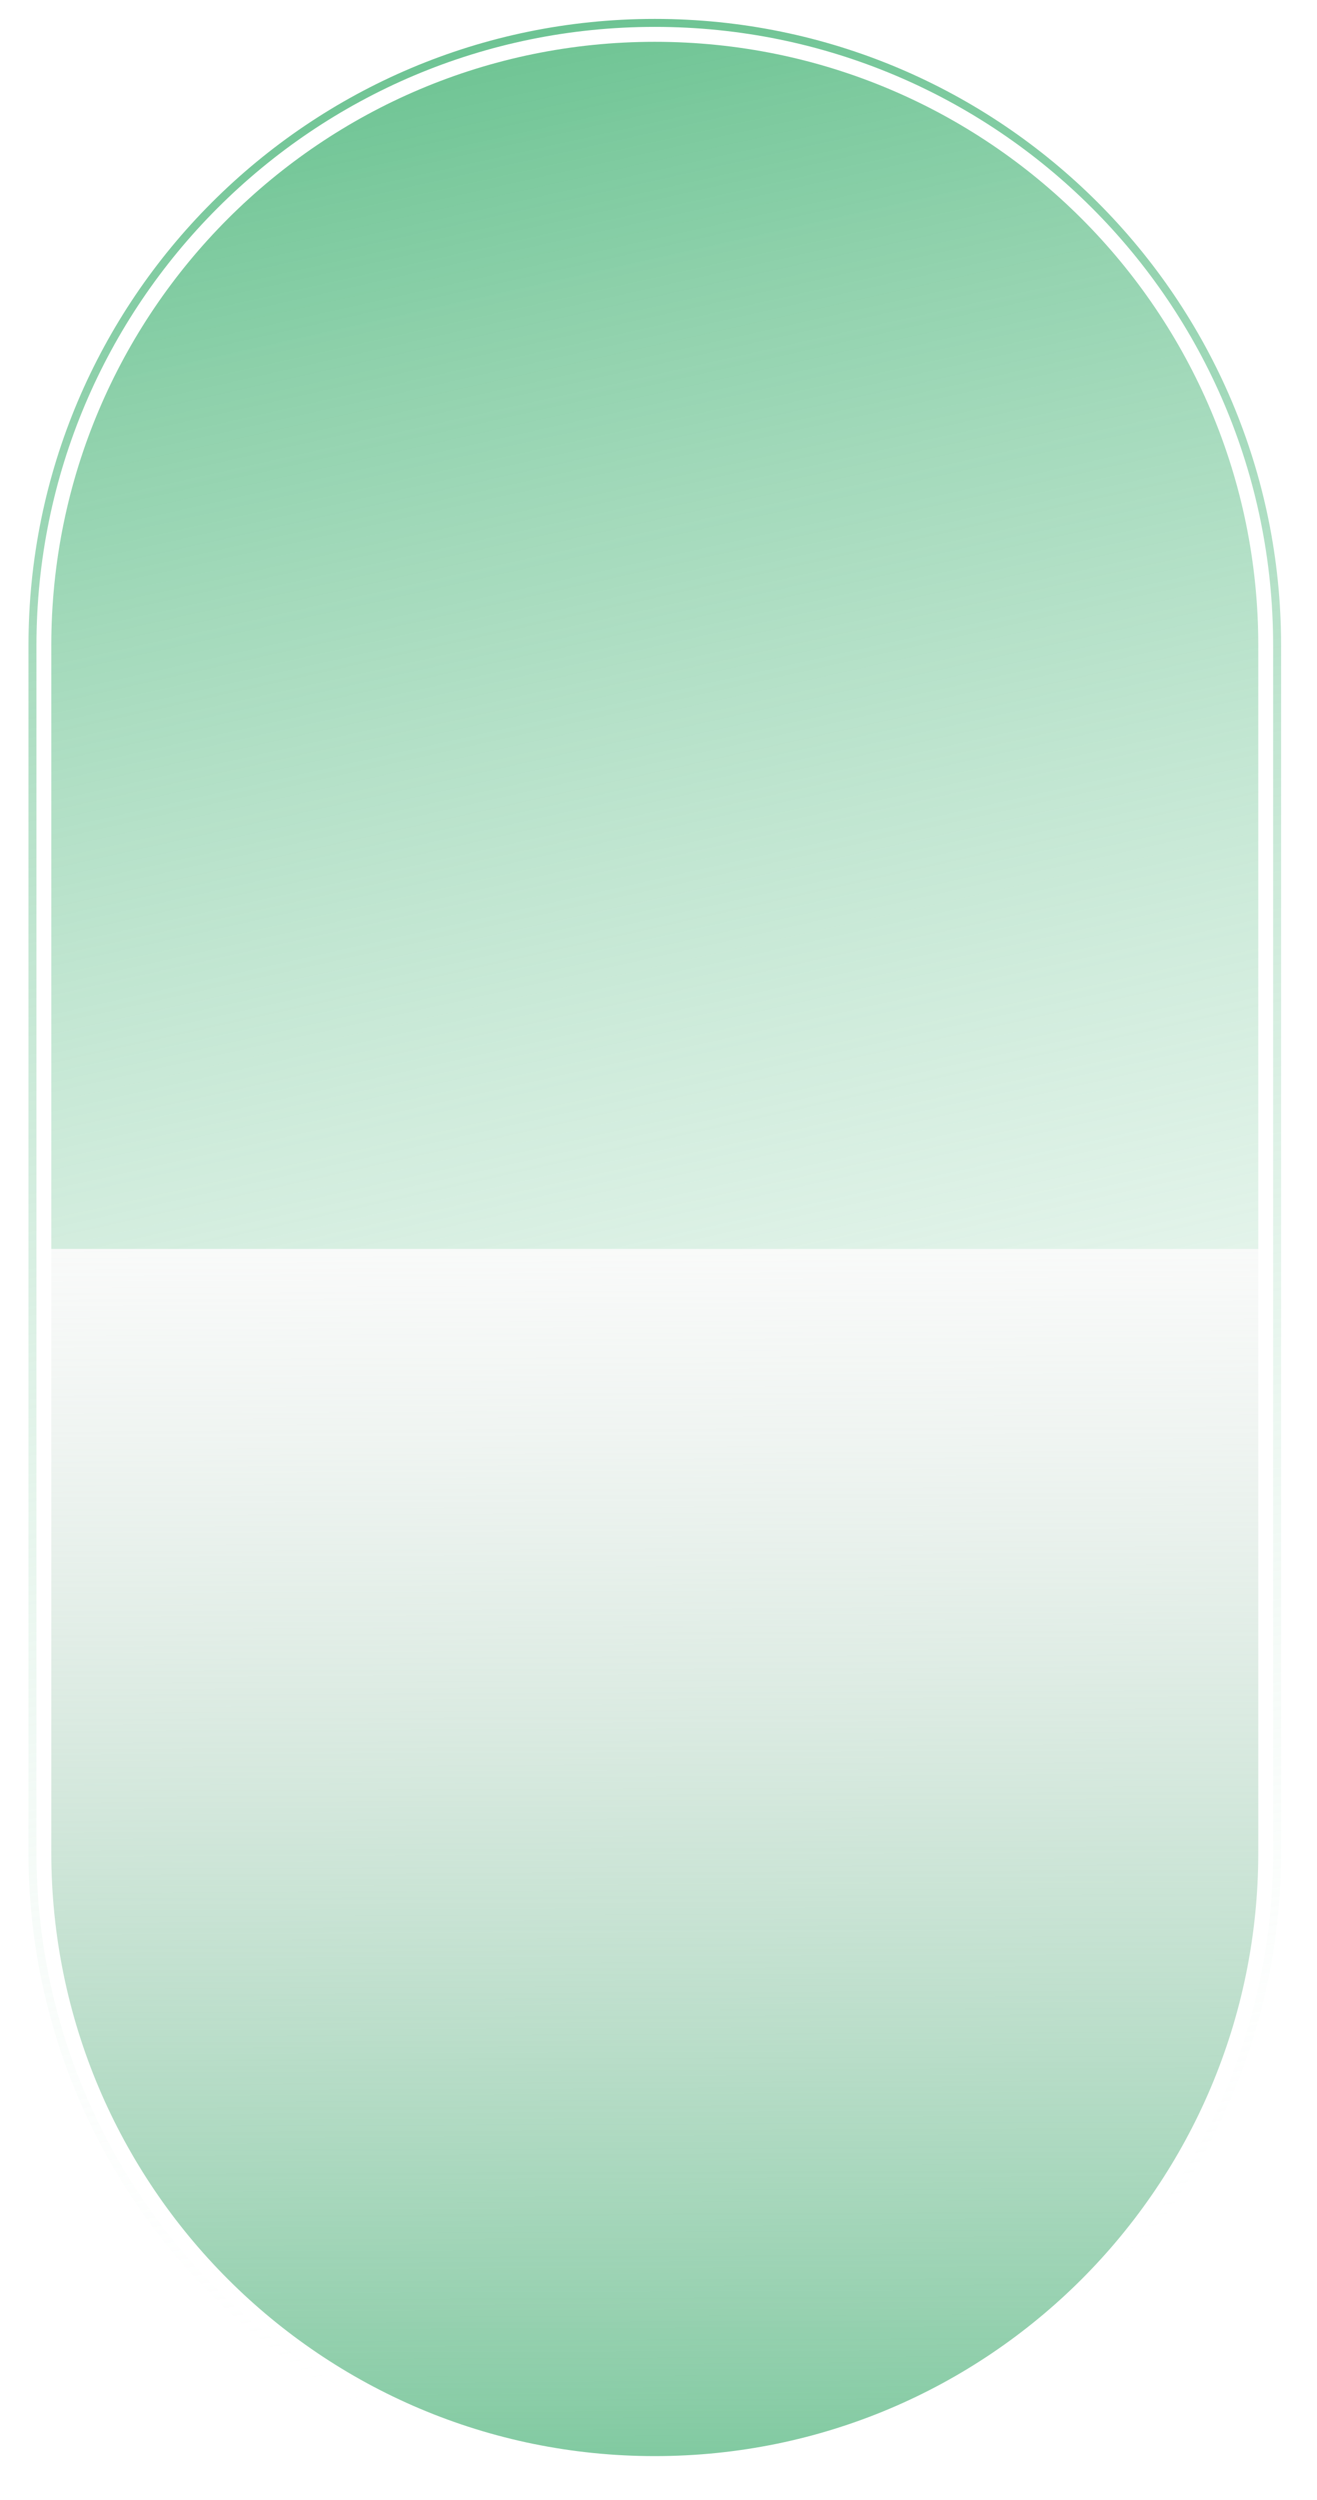 <?xml version="1.0" encoding="UTF-8"?>
<svg xmlns="http://www.w3.org/2000/svg" version="1.1" xmlns:xlink="http://www.w3.org/1999/xlink" viewBox="0 0 165.09 313.36">
  <!-- Generator: Adobe Illustrator 29.4.0, SVG Export Plug-In . SVG Version: 2.1.0 Build 152)  -->
  <defs>
    <style>
      .st0 {
        fill: url(#linear-gradient1);
      }

      .st1 {
        isolation: isolate;
      }

      .st2 {
        mix-blend-mode: screen;
      }

      .st3 {
        fill: none;
        stroke: url(#linear-gradient2);
        stroke-linejoin: round;
      }

      .st4 {
        fill: url(#linear-gradient);
      }
    </style>
    <linearGradient id="linear-gradient" x1="82.66" y1="517.71" x2="81.84" y2="709.2" gradientTransform="translate(-.02 842.1) scale(1 -1)" gradientUnits="userSpaceOnUse">
      <stop offset="0" stop-color="#6cc392"/>
      <stop offset="1" stop-color="#dad9d9" stop-opacity="0"/>
      <stop offset="1" stop-color="#fff" stop-opacity="0"/>
    </linearGradient>
    <linearGradient id="linear-gradient1" x1="57.45" y1="837.69" x2="123.64" y2="542.18" gradientTransform="translate(-.02 842.1) scale(1 -1)" gradientUnits="userSpaceOnUse">
      <stop offset="0" stop-color="#6cc392"/>
      <stop offset="1" stop-color="#fff" stop-opacity="0"/>
    </linearGradient>
    <linearGradient id="linear-gradient2" x1="56.39" y1="837.41" x2="105.44" y2="547.79" xlink:href="#linear-gradient1"/>
  </defs>
  <g class="st1">
    <g id="Layer_1">
      <path class="st4" d="M157.73,156.54v75.65c0,41.78-33.87,75.65-75.65,75.65S6.43,273.97,6.43,232.19v-75.65h151.3Z"/>
      <path class="st0" d="M82.08,5.24C40.3,5.24,6.43,39.11,6.43,80.89v75.65h151.3v-75.65c0-41.78-33.87-75.65-75.65-75.65Z"/>
      <g class="st2">
        <path class="st3" d="M82.08,2.87h0c43.09,0,78.01,34.93,78.01,78.01v151.3c0,43.09-34.93,78.01-78.01,78.01h0c-43.09,0-78.01-34.93-78.01-78.01V80.89C4.07,37.8,39,2.87,82.08,2.87Z"/>
      </g>
    </g>
  </g>
</svg>